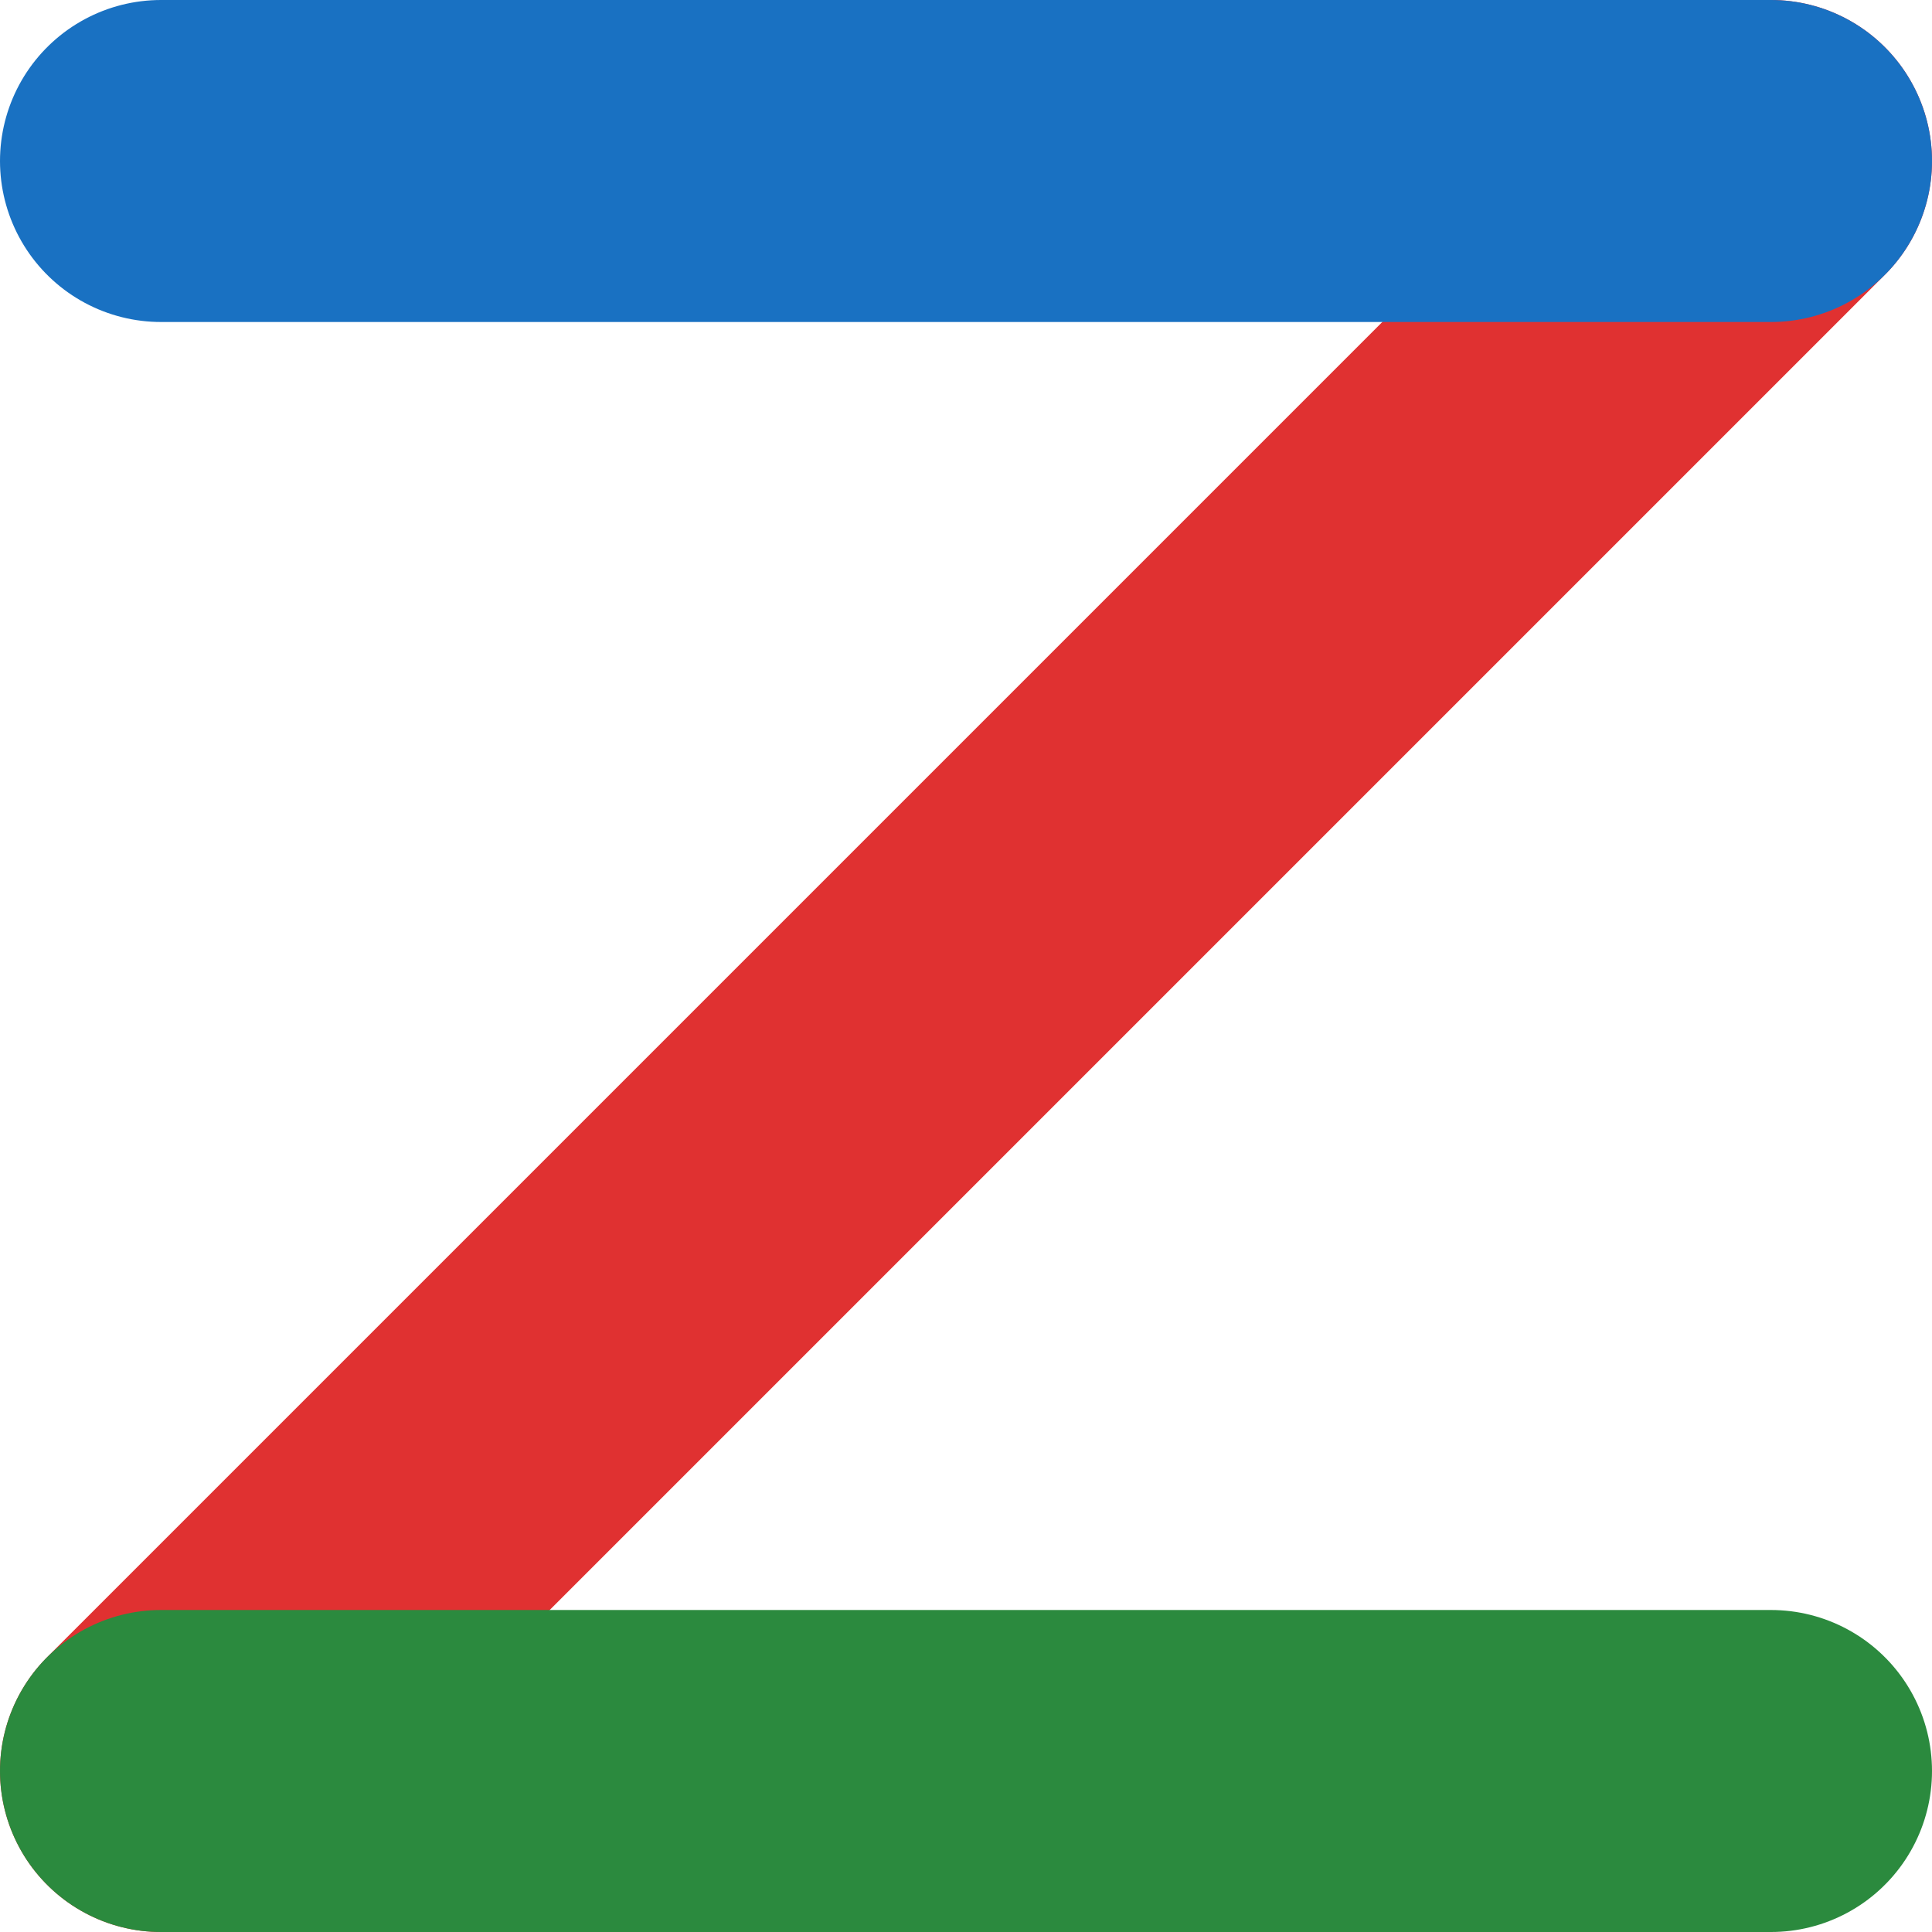 <svg xmlns="http://www.w3.org/2000/svg" viewBox="0 0 12 12" width="120" height="120" stroke-width="2" stroke-linecap="round"><line stroke="#E03131" x1="11" y1="1" x2="1" y2="11"/><line stroke="#1971C2" x1="1" y1="1" x2="11" y2="1"/><line stroke="#2B8A3E" x1="1" y1="11" x2="11" y2="11"/></svg>
